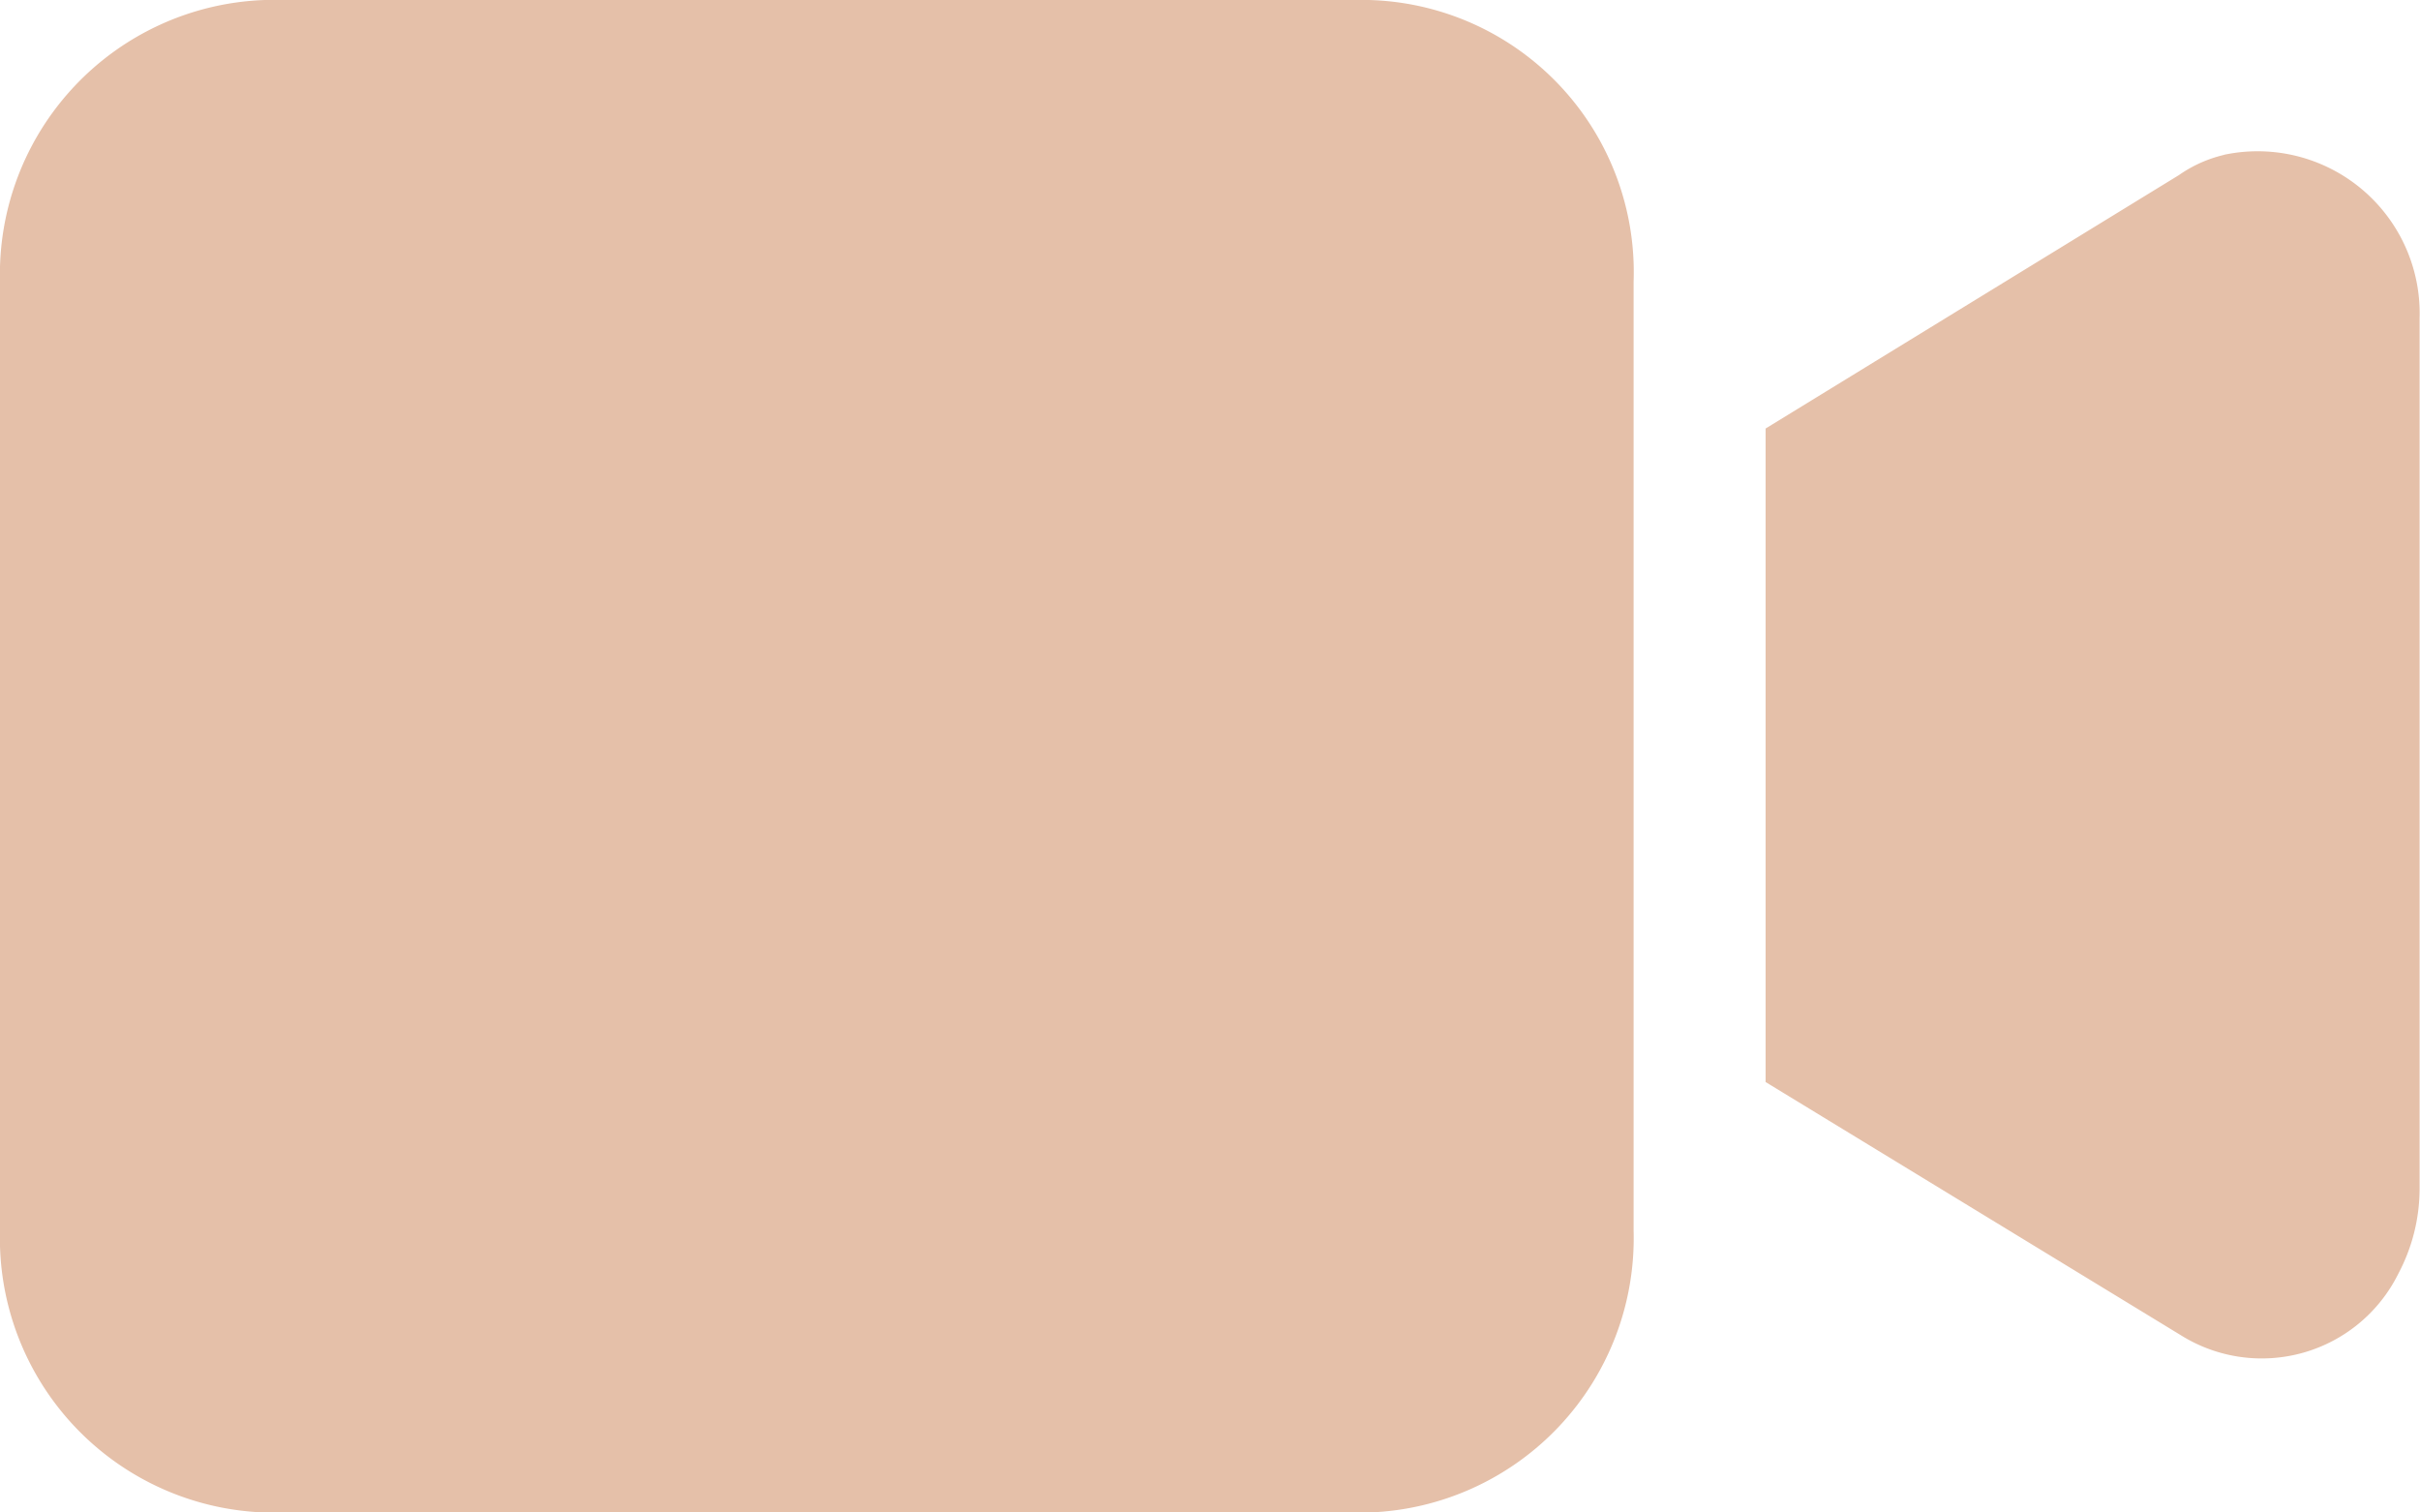 <?xml version="1.0" encoding="UTF-8"?> <svg xmlns="http://www.w3.org/2000/svg" width="24" height="15" viewBox="0 0 24 15"> <defs> <style> .cls-1 { fill: #e5c0a9; fill-rule: evenodd; } </style> </defs> <path id="head-format-icon.svg" class="cls-1" d="M410.575,52H399.626A2.722,2.722,0,0,0,397,54.793v9.413A2.721,2.721,0,0,0,399.626,67h10.949a2.721,2.721,0,0,0,2.626-2.793V54.793A2.7,2.7,0,0,0,410.575,52Zm8.482,1.536a1.3,1.3,0,0,0-.447.2l-4.1,2.514v6.481l4.123,2.514a1.512,1.512,0,0,0,2.153-.615,1.8,1.8,0,0,0,.21-0.838V55.156A1.607,1.607,0,0,0,419.057,53.535Z" transform="translate(-397 -52)"></path> </svg> 